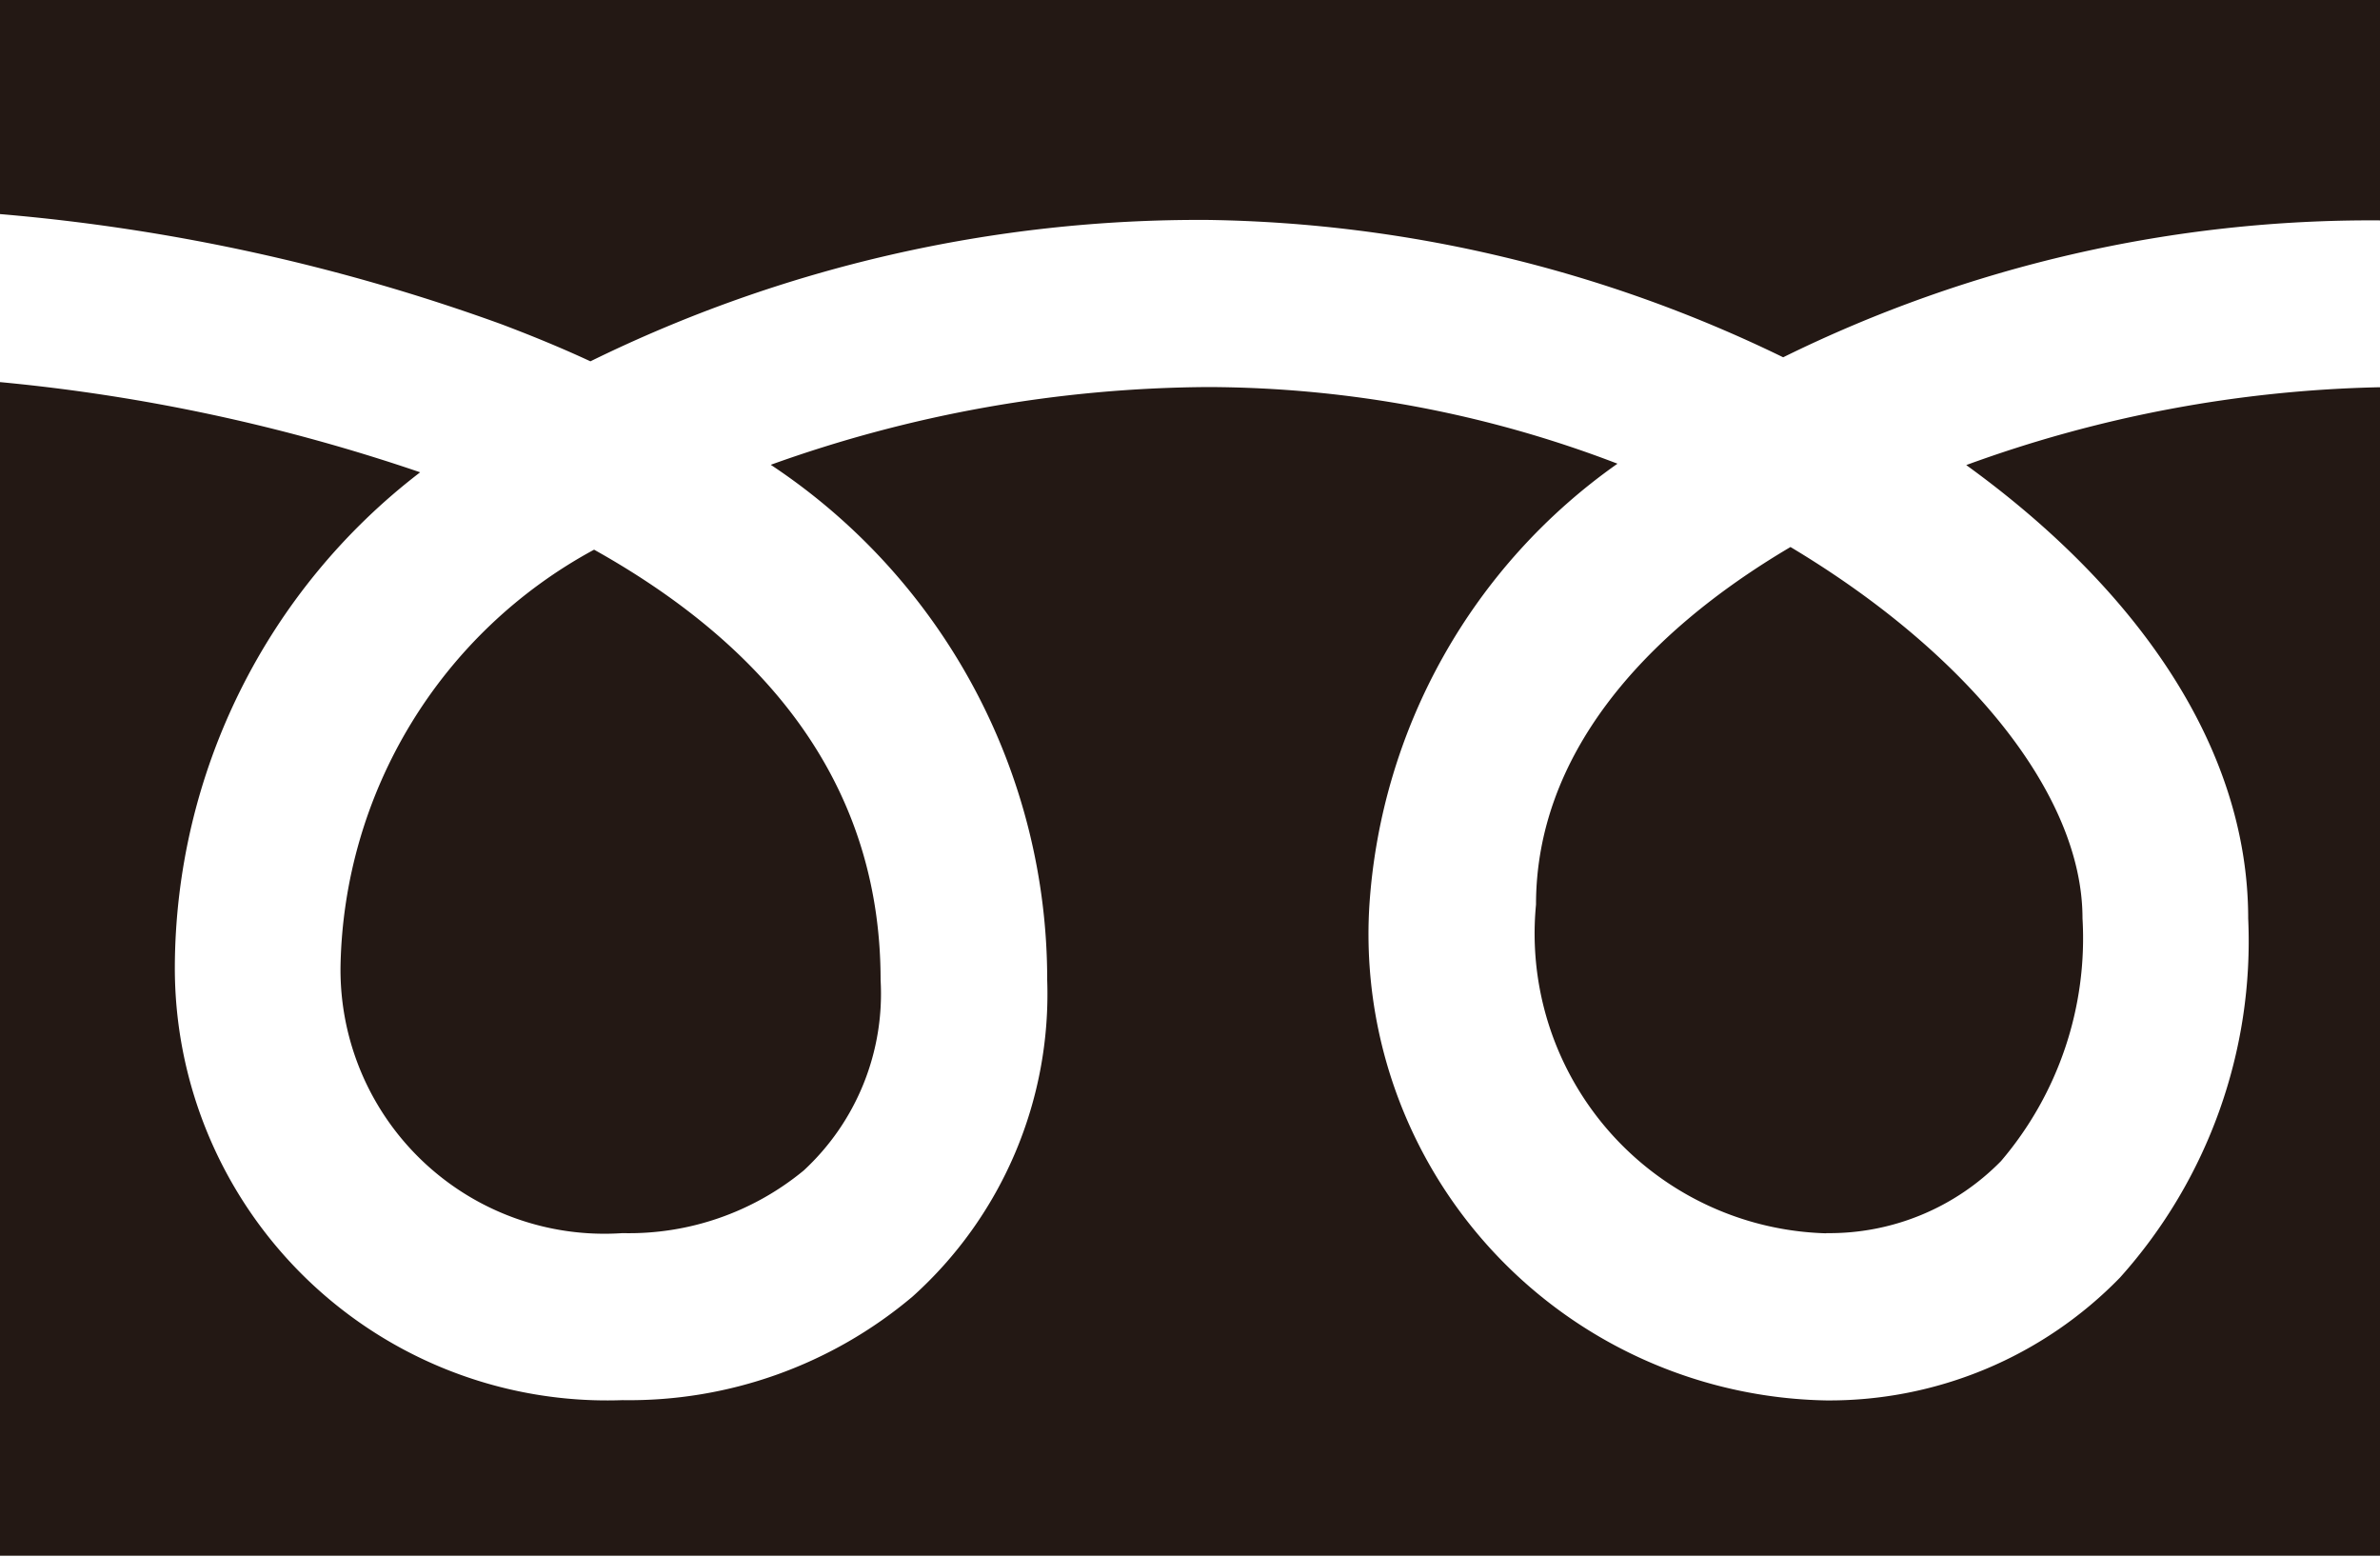 <svg xmlns="http://www.w3.org/2000/svg" width="26" height="17" viewBox="0 0 26 17">
  <defs>
    <style>
      .cls-1 {
        fill: #231814;
        fill-rule: evenodd;
      }
    </style>
  </defs>
  <path id="comm_freedl_bl.svg" class="cls-1" d="M1136,48v2.338a21.349,21.349,0,0,1,5.47,1.2c0.34,0.128.67,0.264,0.98,0.408a15.089,15.089,0,0,1,6.75-1.544,14.821,14.821,0,0,1,6.28,1.5,14.514,14.514,0,0,1,6.52-1.495V48h-26Zm19.95,13.467a2.624,2.624,0,0,0,1.91-.787,3.749,3.749,0,0,0,.89-2.652c0-1.353-1.26-2.9-3.19-4.054-1.63.962-2.78,2.29-2.78,3.905A3.275,3.275,0,0,0,1155.95,61.469Zm-13.15,0a3,3,0,0,0,1.98-.684,2.628,2.628,0,0,0,.84-2.08c0-1.963-1.05-3.538-3.13-4.7a5.282,5.282,0,0,0-2.77,4.548A2.883,2.883,0,0,0,1142.8,61.467Zm17.76-3.437a5.5,5.5,0,0,1-1.4,3.922,4.431,4.431,0,0,1-3.21,1.342,5.093,5.093,0,0,1-4.99-5.413,6.41,6.41,0,0,1,2.71-4.817,12.563,12.563,0,0,0-4.47-.837,14.343,14.343,0,0,0-4.78.849,6.741,6.741,0,0,1,3.02,5.626,4.441,4.441,0,0,1-1.47,3.457,4.8,4.8,0,0,1-3.17,1.132,4.722,4.722,0,0,1-4.89-4.738,6.834,6.834,0,0,1,2.68-5.395,20.019,20.019,0,0,0-4.59-.985V64.99h26V52.229a13.989,13.989,0,0,0-4.52.85C1159.32,54.41,1160.56,56.138,1160.56,58.03Z" transform="translate(-1136 -48)"/>
</svg>
